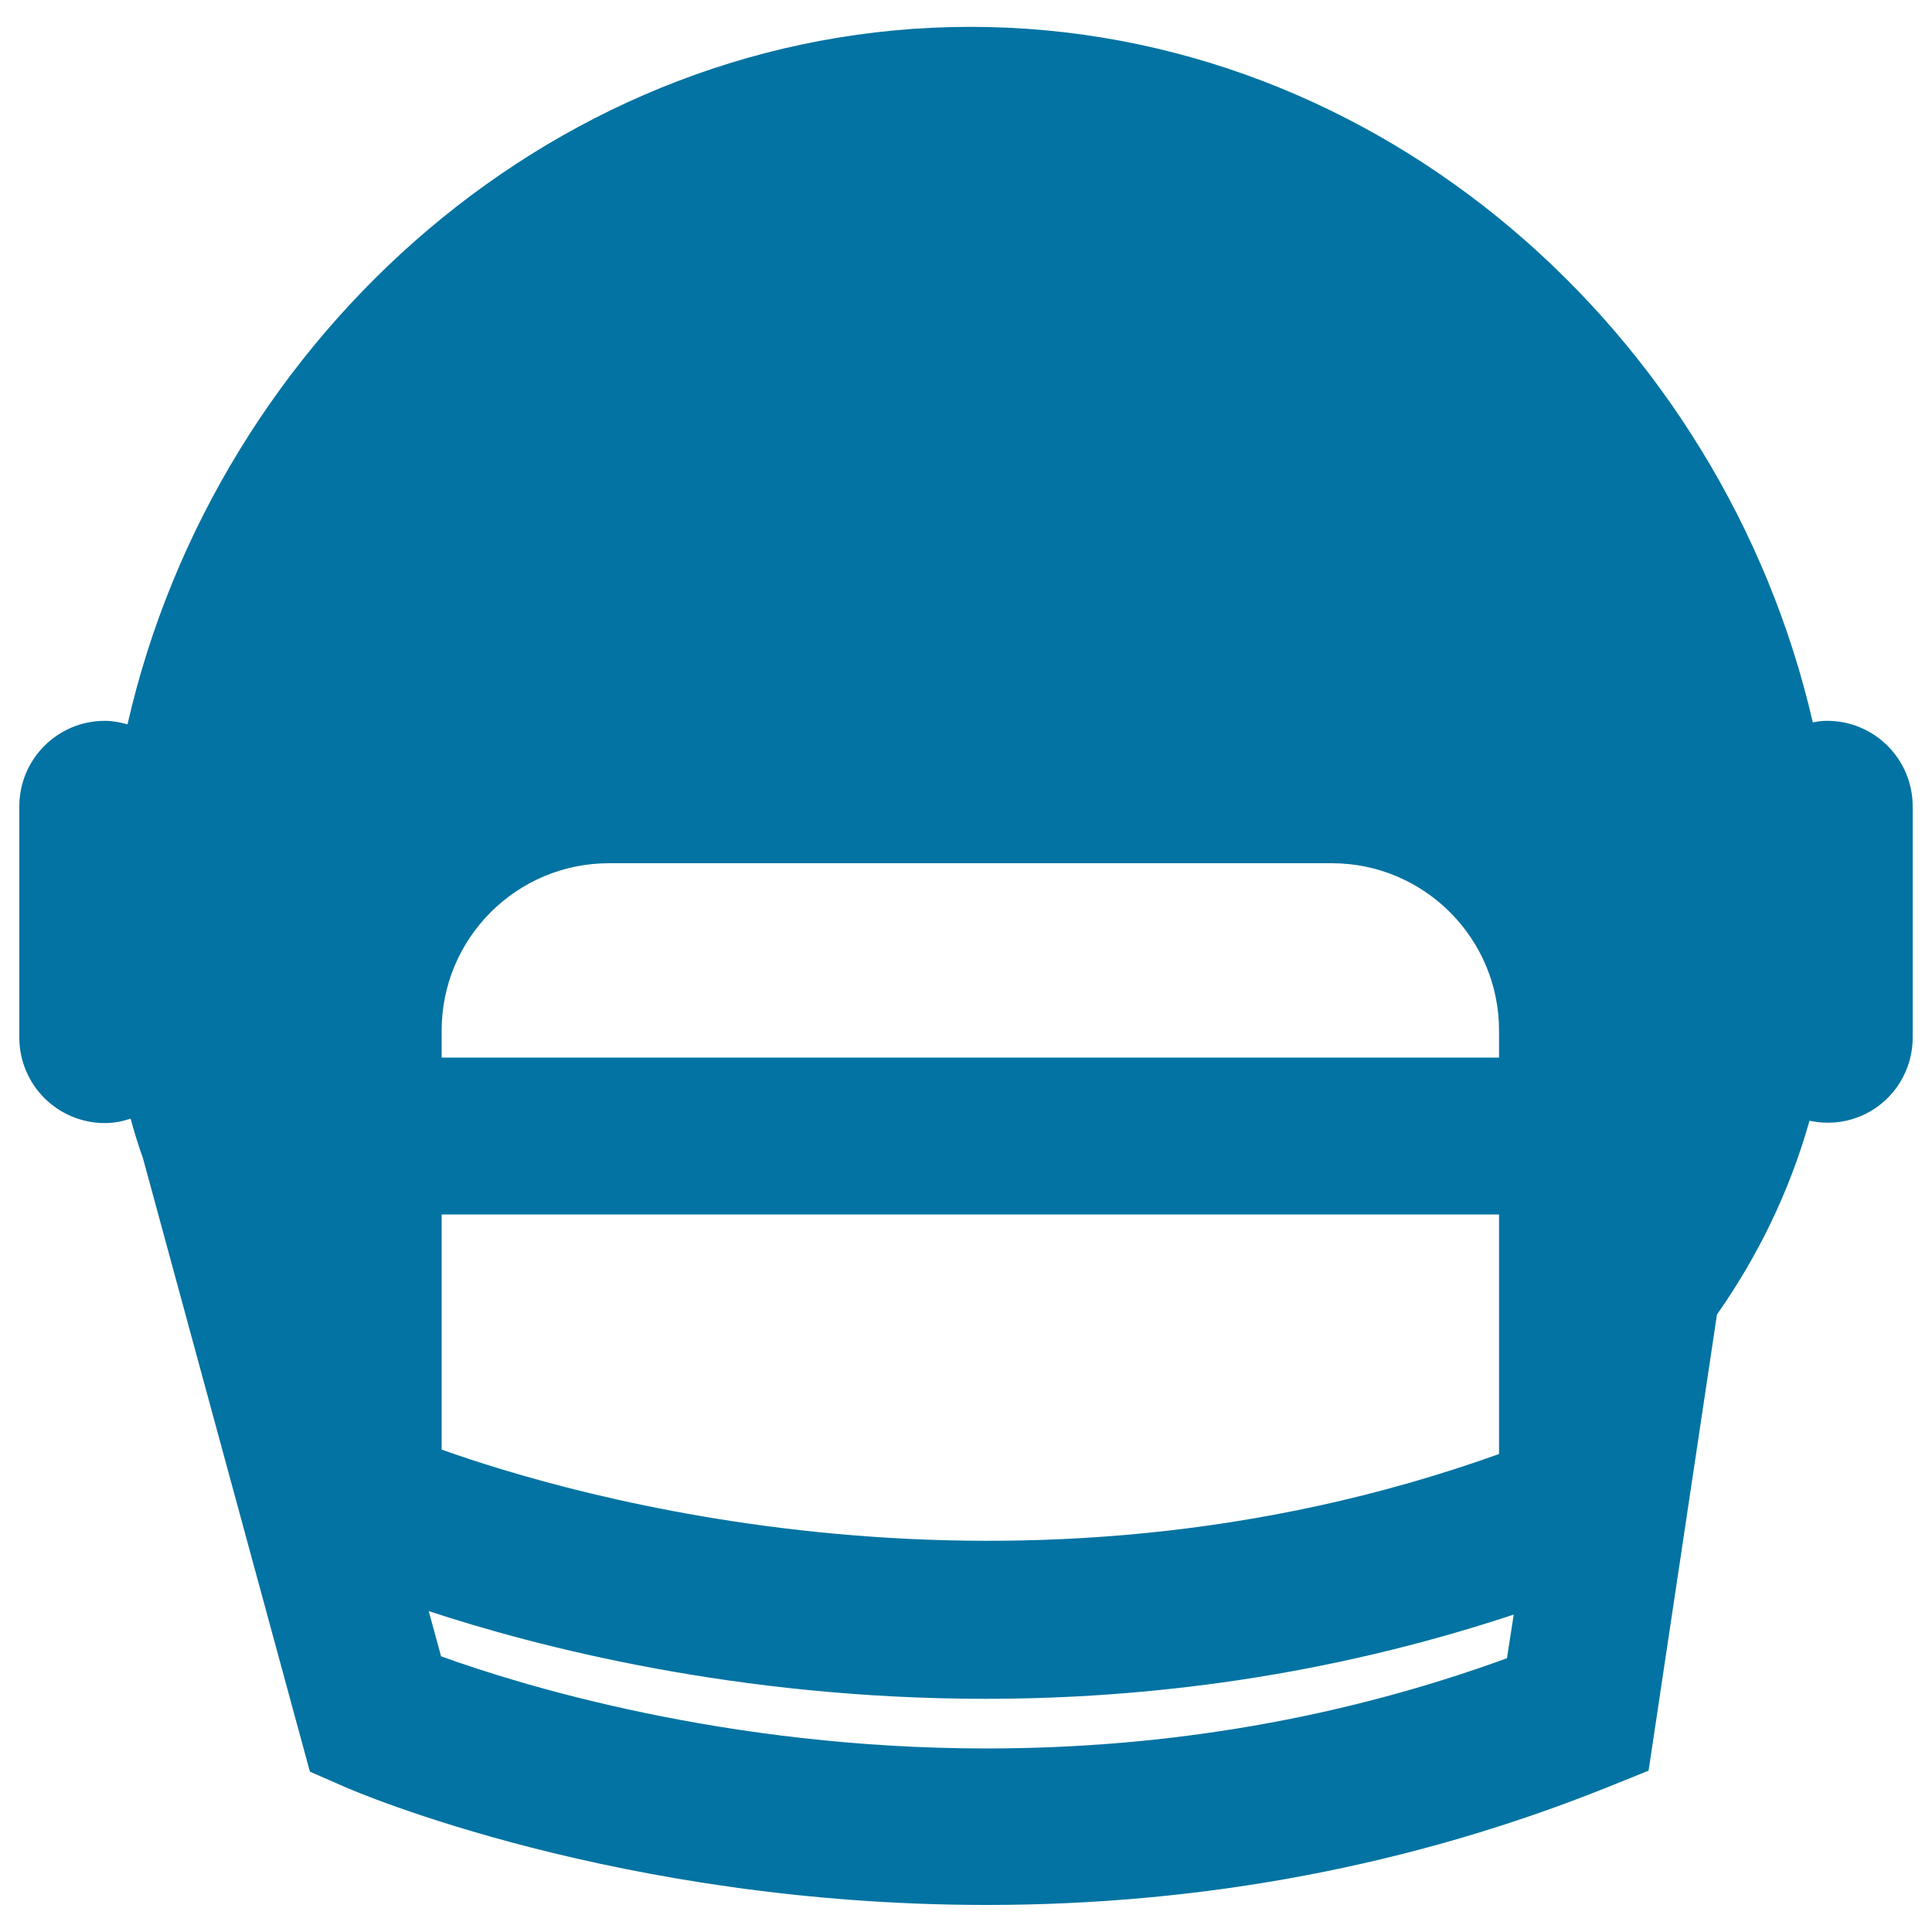 <svg xmlns="http://www.w3.org/2000/svg" viewBox="0 0 1000 1000" style="fill:#0273a2">
<title>Rugby Helmet SVG icon</title>
<g><g><path d="M990,537V417.4c0-24.5-19.8-44.3-44.3-44.3c-2.5,0-5,0.3-7.4,0.8c-46.3-201.2-223.9-360-436-360c-212.5,0-390.3,159.3-436.3,361c-3.7-1-7.6-1.8-11.7-1.8c-24.5,0-44.3,19.8-44.3,44.3V537c0,24.5,19.8,44.3,44.3,44.3c4.7,0,9.1-0.9,13.3-2.3c1.9,7,4,13.8,6.4,20.5l86.4,317.5l17.8,7.8c5.7,2.5,141.9,61.2,332.5,61.2c112.2,0,220.2-20.4,321-60.8l21.6-8.7l35.4-236.1c21.2-30.3,37.4-63.3,47.9-100.3c3,0.6,6,1,9.2,1C970.2,581.3,990,561.5,990,537z M228.6,628.6h547.3v124c-251.3,90-482.7,20.8-547.3-2.3V628.6z M228.6,533.4c0-47.8,38.8-86.6,86.6-86.6h374.1c47.8,0,86.6,38.8,86.6,86.6v14H228.6V533.4z M780,858.3c-85,31-175.5,46.7-269.3,46.7c-135.4,0-242.1-33.1-282.4-47.7l-6.4-23.4c55.5,18.3,159.4,45.4,288.1,45.4c83,0,176.3-11.4,273.5-43.6L780,858.3z"/></g></g>
</svg>